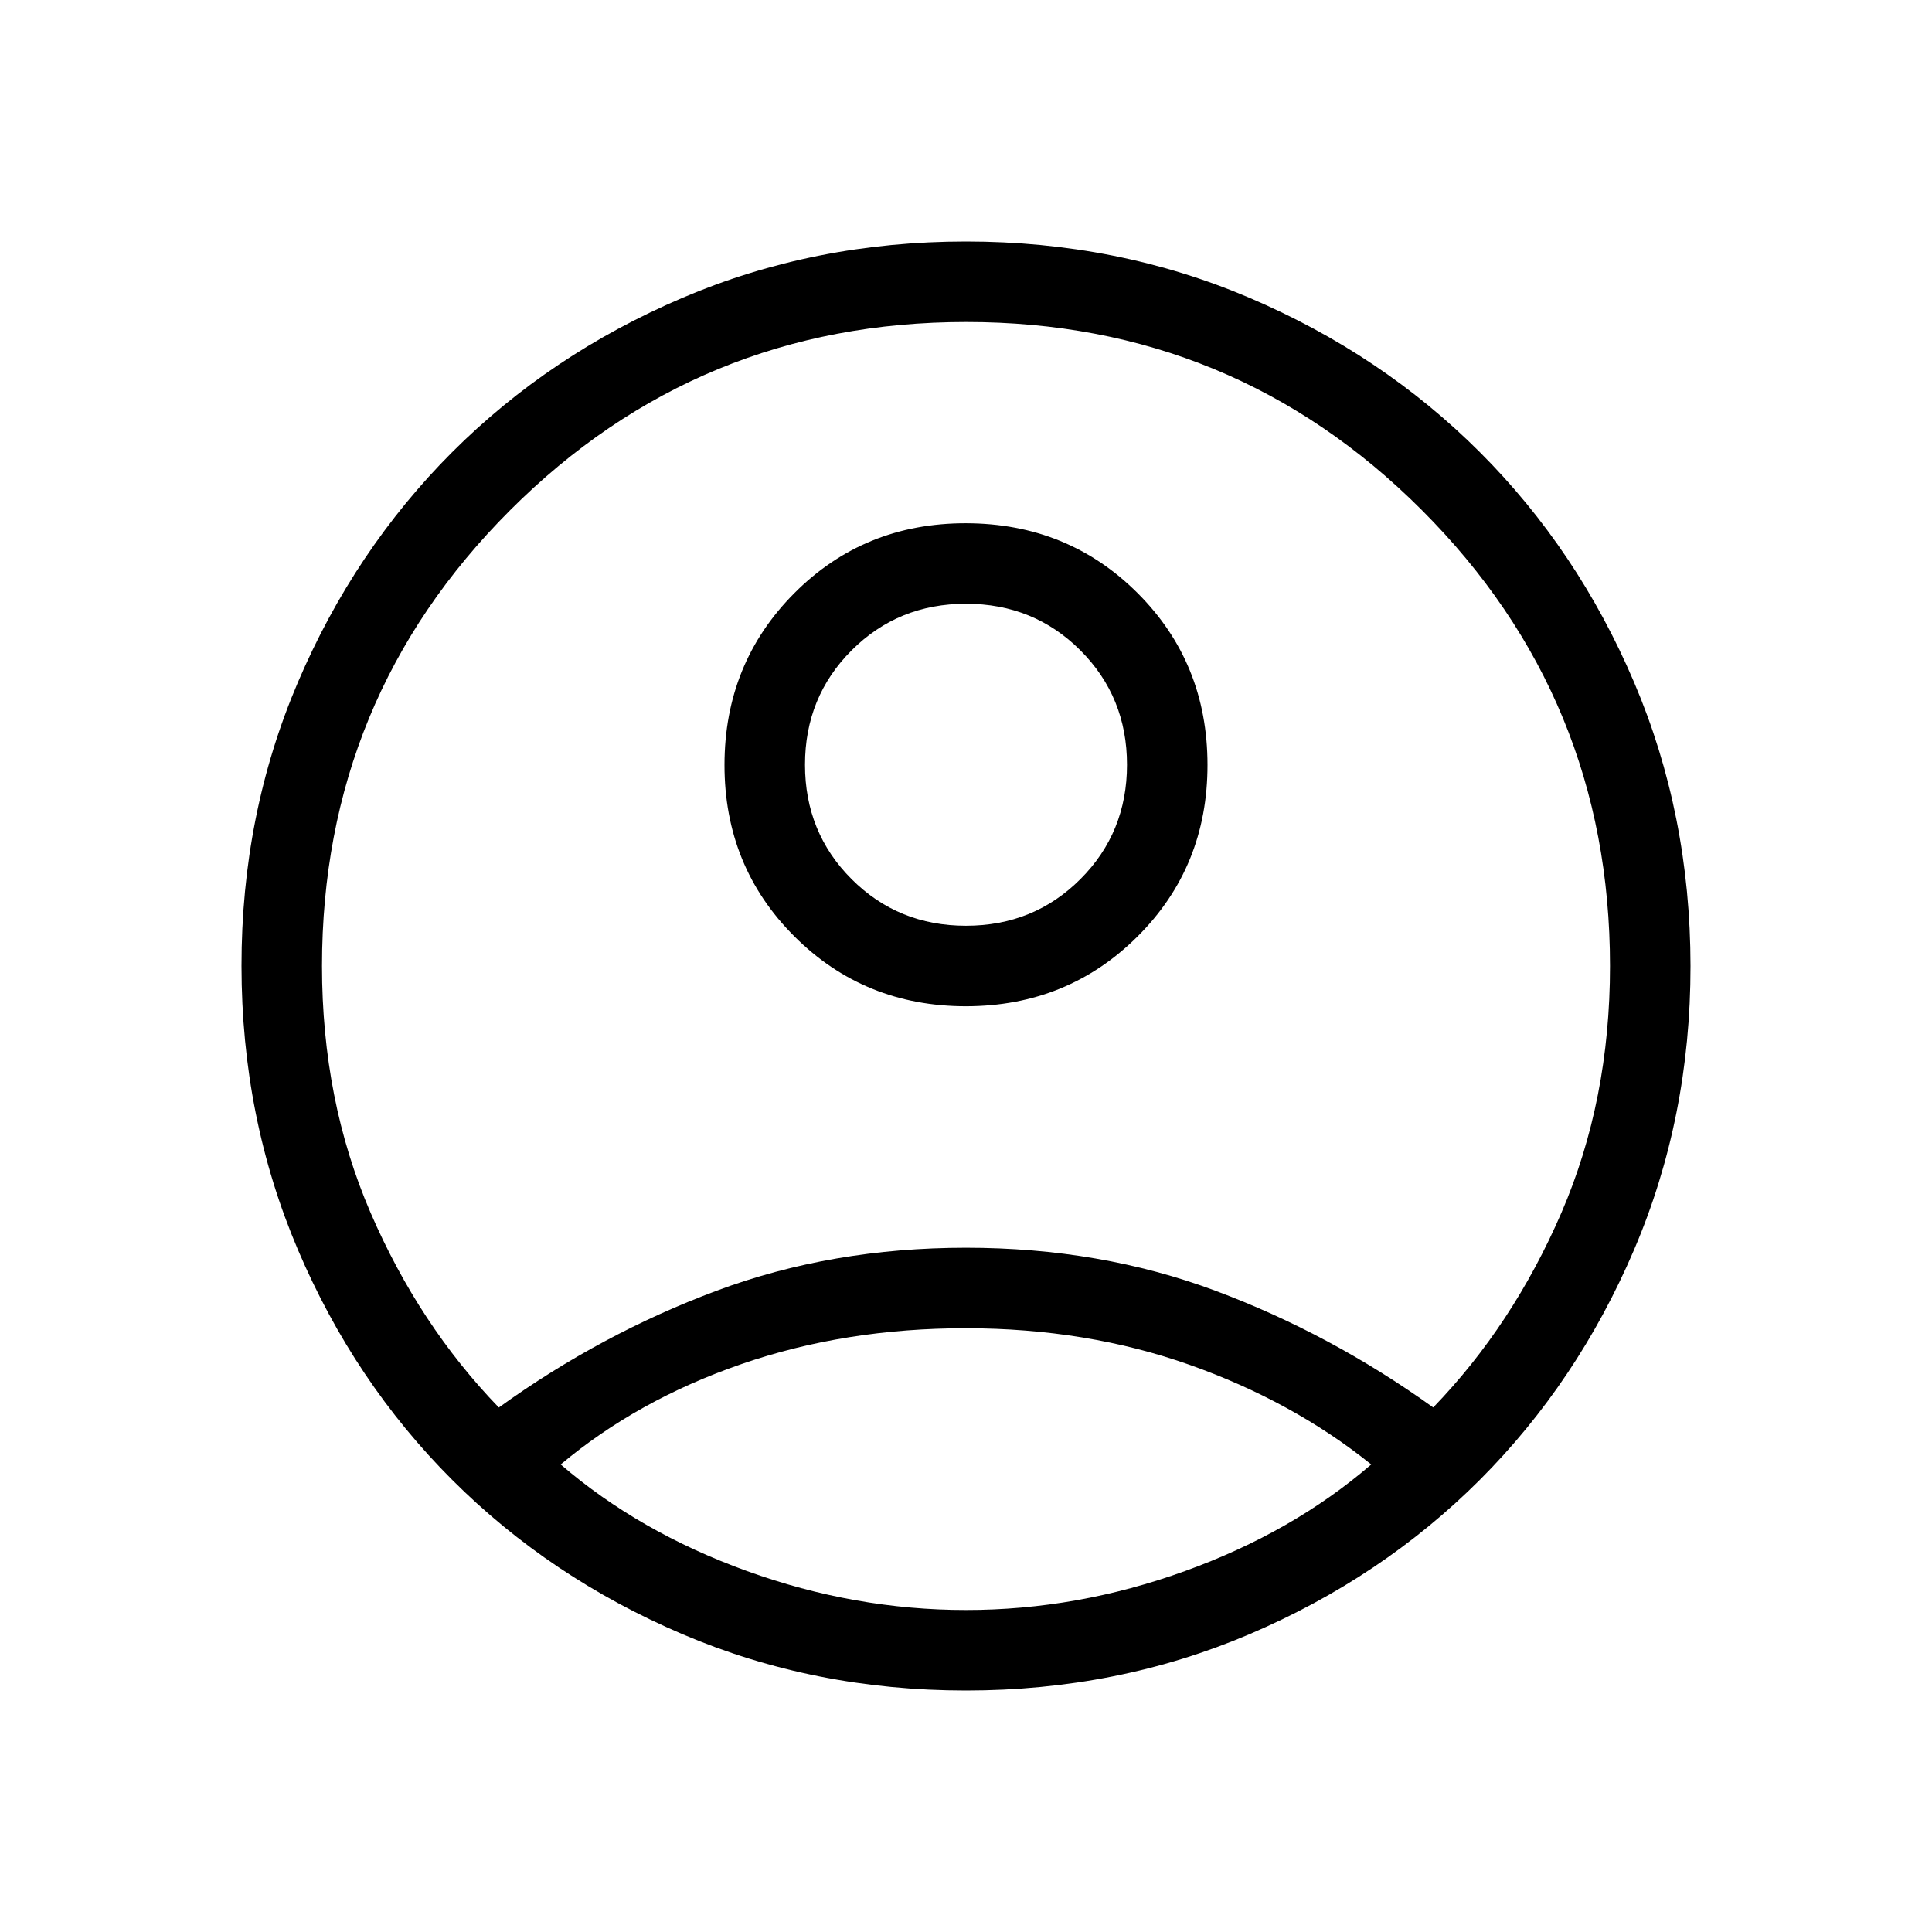 <svg xmlns="http://www.w3.org/2000/svg" width="32" height="32" viewBox="0 0 24 24"><path fill="current" d="M6.196 17.485q1.275-.918 2.706-1.451Q10.332 15.5 12 15.5t3.098.534t2.706 1.45q.99-1.025 1.593-2.42Q20 13.667 20 12q0-3.325-2.337-5.663T12 4T6.337 6.338T4 12q0 1.667.603 3.064q.603 1.396 1.593 2.42m5.805-4.984q-1.264 0-2.133-.868T9 9.501t.868-2.133T12 6.5t2.132.868T15 9.5t-.868 2.132t-2.131.868M12 21q-1.883 0-3.525-.701t-2.858-1.916t-1.916-2.858T3 12t.701-3.525t1.916-2.858q1.216-1.215 2.858-1.916T12 3t3.525.701t2.858 1.916t1.916 2.858T21 12t-.701 3.525t-1.916 2.858q-1.216 1.215-2.858 1.916T12 21m0-1q1.383 0 2.721-.484q1.338-.483 2.313-1.324q-.974-.783-2.255-1.237T12 16.5t-2.789.445t-2.246 1.247q.975.84 2.314 1.324T12 20m0-8.5q.842 0 1.421-.579T14 9.5t-.579-1.421T12 7.5t-1.421.579T10 9.5t.579 1.421T12 11.5m0 6.75"/></svg>